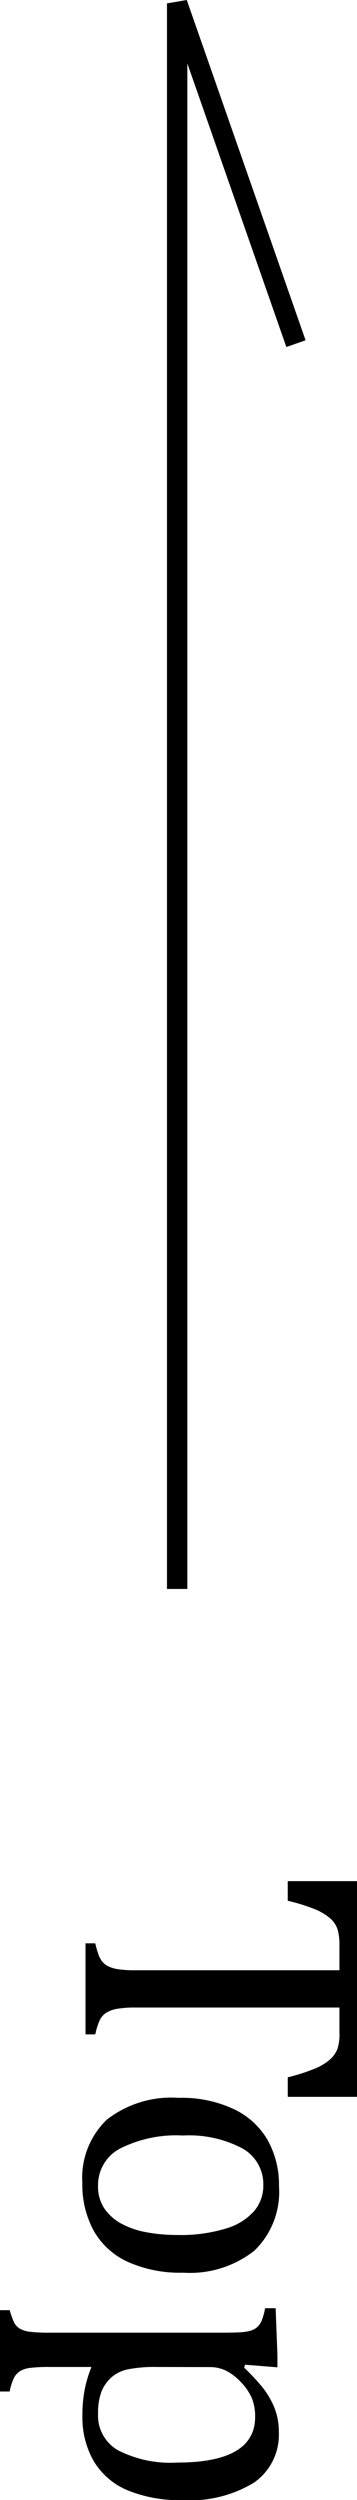 <svg xmlns="http://www.w3.org/2000/svg" width="17.529" height="122.456" viewBox="0 0 17.529 122.456"><g transform="translate(-244.801 -267.501)"><path d="M254,345.333h-1V267.667l.972-.165,5.833,16.667-.944.33L254,270.609Z"/><path d="M.645-13.33H11.211v3.4h-.957a9.364,9.364,0,0,0-.425-1.328A2.634,2.634,0,0,0,9.385-12a1.4,1.4,0,0,0-.5-.361,2.289,2.289,0,0,0-.806-.107H6.836v10a5.253,5.253,0,0,0,.063.918,1.478,1.478,0,0,0,.2.542A.9.9,0,0,0,7.451-.7a3.3,3.3,0,0,0,.7.22V0H3.691V-.479a5.15,5.15,0,0,0,.518-.146,1.244,1.244,0,0,0,.366-.19A.894.894,0,0,0,4.81-1.1a1.67,1.67,0,0,0,.146-.479,5.477,5.477,0,0,0,.054-.889v-10H3.779a2.728,2.728,0,0,0-.757.088,1.218,1.218,0,0,0-.552.366,2.681,2.681,0,0,0-.464.791,8.924,8.924,0,0,0-.4,1.294H.645ZM15.43.156a3.942,3.942,0,0,1-3.1-1.2A5.16,5.16,0,0,1,11.26-4.58,6,6,0,0,1,11.821-7.3,3.768,3.768,0,0,1,13.359-8.96,4.511,4.511,0,0,1,15.586-9.5,4,4,0,0,1,18.75-8.286a5.11,5.11,0,0,1,1.074,3.491,6.261,6.261,0,0,1-.537,2.734A3.671,3.671,0,0,1,17.764-.4,4.706,4.706,0,0,1,15.43.156ZM13.105-4.785a6.12,6.12,0,0,0,.64,3.091A2.018,2.018,0,0,0,15.576-.615a1.909,1.909,0,0,0,1.113-.317,2.39,2.39,0,0,0,.747-.854,4.181,4.181,0,0,0,.415-1.245,8.372,8.372,0,0,0,.127-1.479,7.606,7.606,0,0,0-.317-2.383A2.948,2.948,0,0,0,16.8-8.286a1.927,1.927,0,0,0-1.25-.444,2.007,2.007,0,0,0-1.812,1.025A5.606,5.606,0,0,0,13.105-4.785ZM24.443-.293V1.768a7.433,7.433,0,0,0,.044.947,1.275,1.275,0,0,0,.156.493.866.866,0,0,0,.322.3,2.558,2.558,0,0,0,.679.215V4.2H21.66V3.721a3.768,3.768,0,0,0,.571-.2.744.744,0,0,0,.337-.3,1.392,1.392,0,0,0,.156-.542,8.367,8.367,0,0,0,.039-.908V-6.611q0-.7-.02-1a2.268,2.268,0,0,0-.078-.493.845.845,0,0,0-.171-.322.9.9,0,0,0-.3-.215,3.1,3.1,0,0,0-.63-.176v-.518l2.295-.088h.6l-.127,1.592.146.039a11.459,11.459,0,0,1,.957-.894,4.085,4.085,0,0,1,.728-.464,3.262,3.262,0,0,1,.723-.264,3.347,3.347,0,0,1,.737-.078,2.861,2.861,0,0,1,2.476,1.206,6.03,6.03,0,0,1,.864,3.53,6.668,6.668,0,0,1-.488,2.71A3.5,3.5,0,0,1,29.048-.4a4.285,4.285,0,0,1-2.222.552A6.436,6.436,0,0,1,25.518.034,5.854,5.854,0,0,1,24.443-.293Zm0-3.223a6.813,6.813,0,0,0,.117,1.445,1.754,1.754,0,0,0,.415.825,1.88,1.88,0,0,0,.7.474,3.03,3.03,0,0,0,1.069.156A1.947,1.947,0,0,0,28.525-1.6a5.662,5.662,0,0,0,.6-2.9q0-3.828-2.236-3.828a2.366,2.366,0,0,0-.942.171,2.653,2.653,0,0,0-.786.552,2.511,2.511,0,0,0-.552.737,1.839,1.839,0,0,0-.161.767Z" transform="translate(249 359) rotate(90)"/></g></svg>